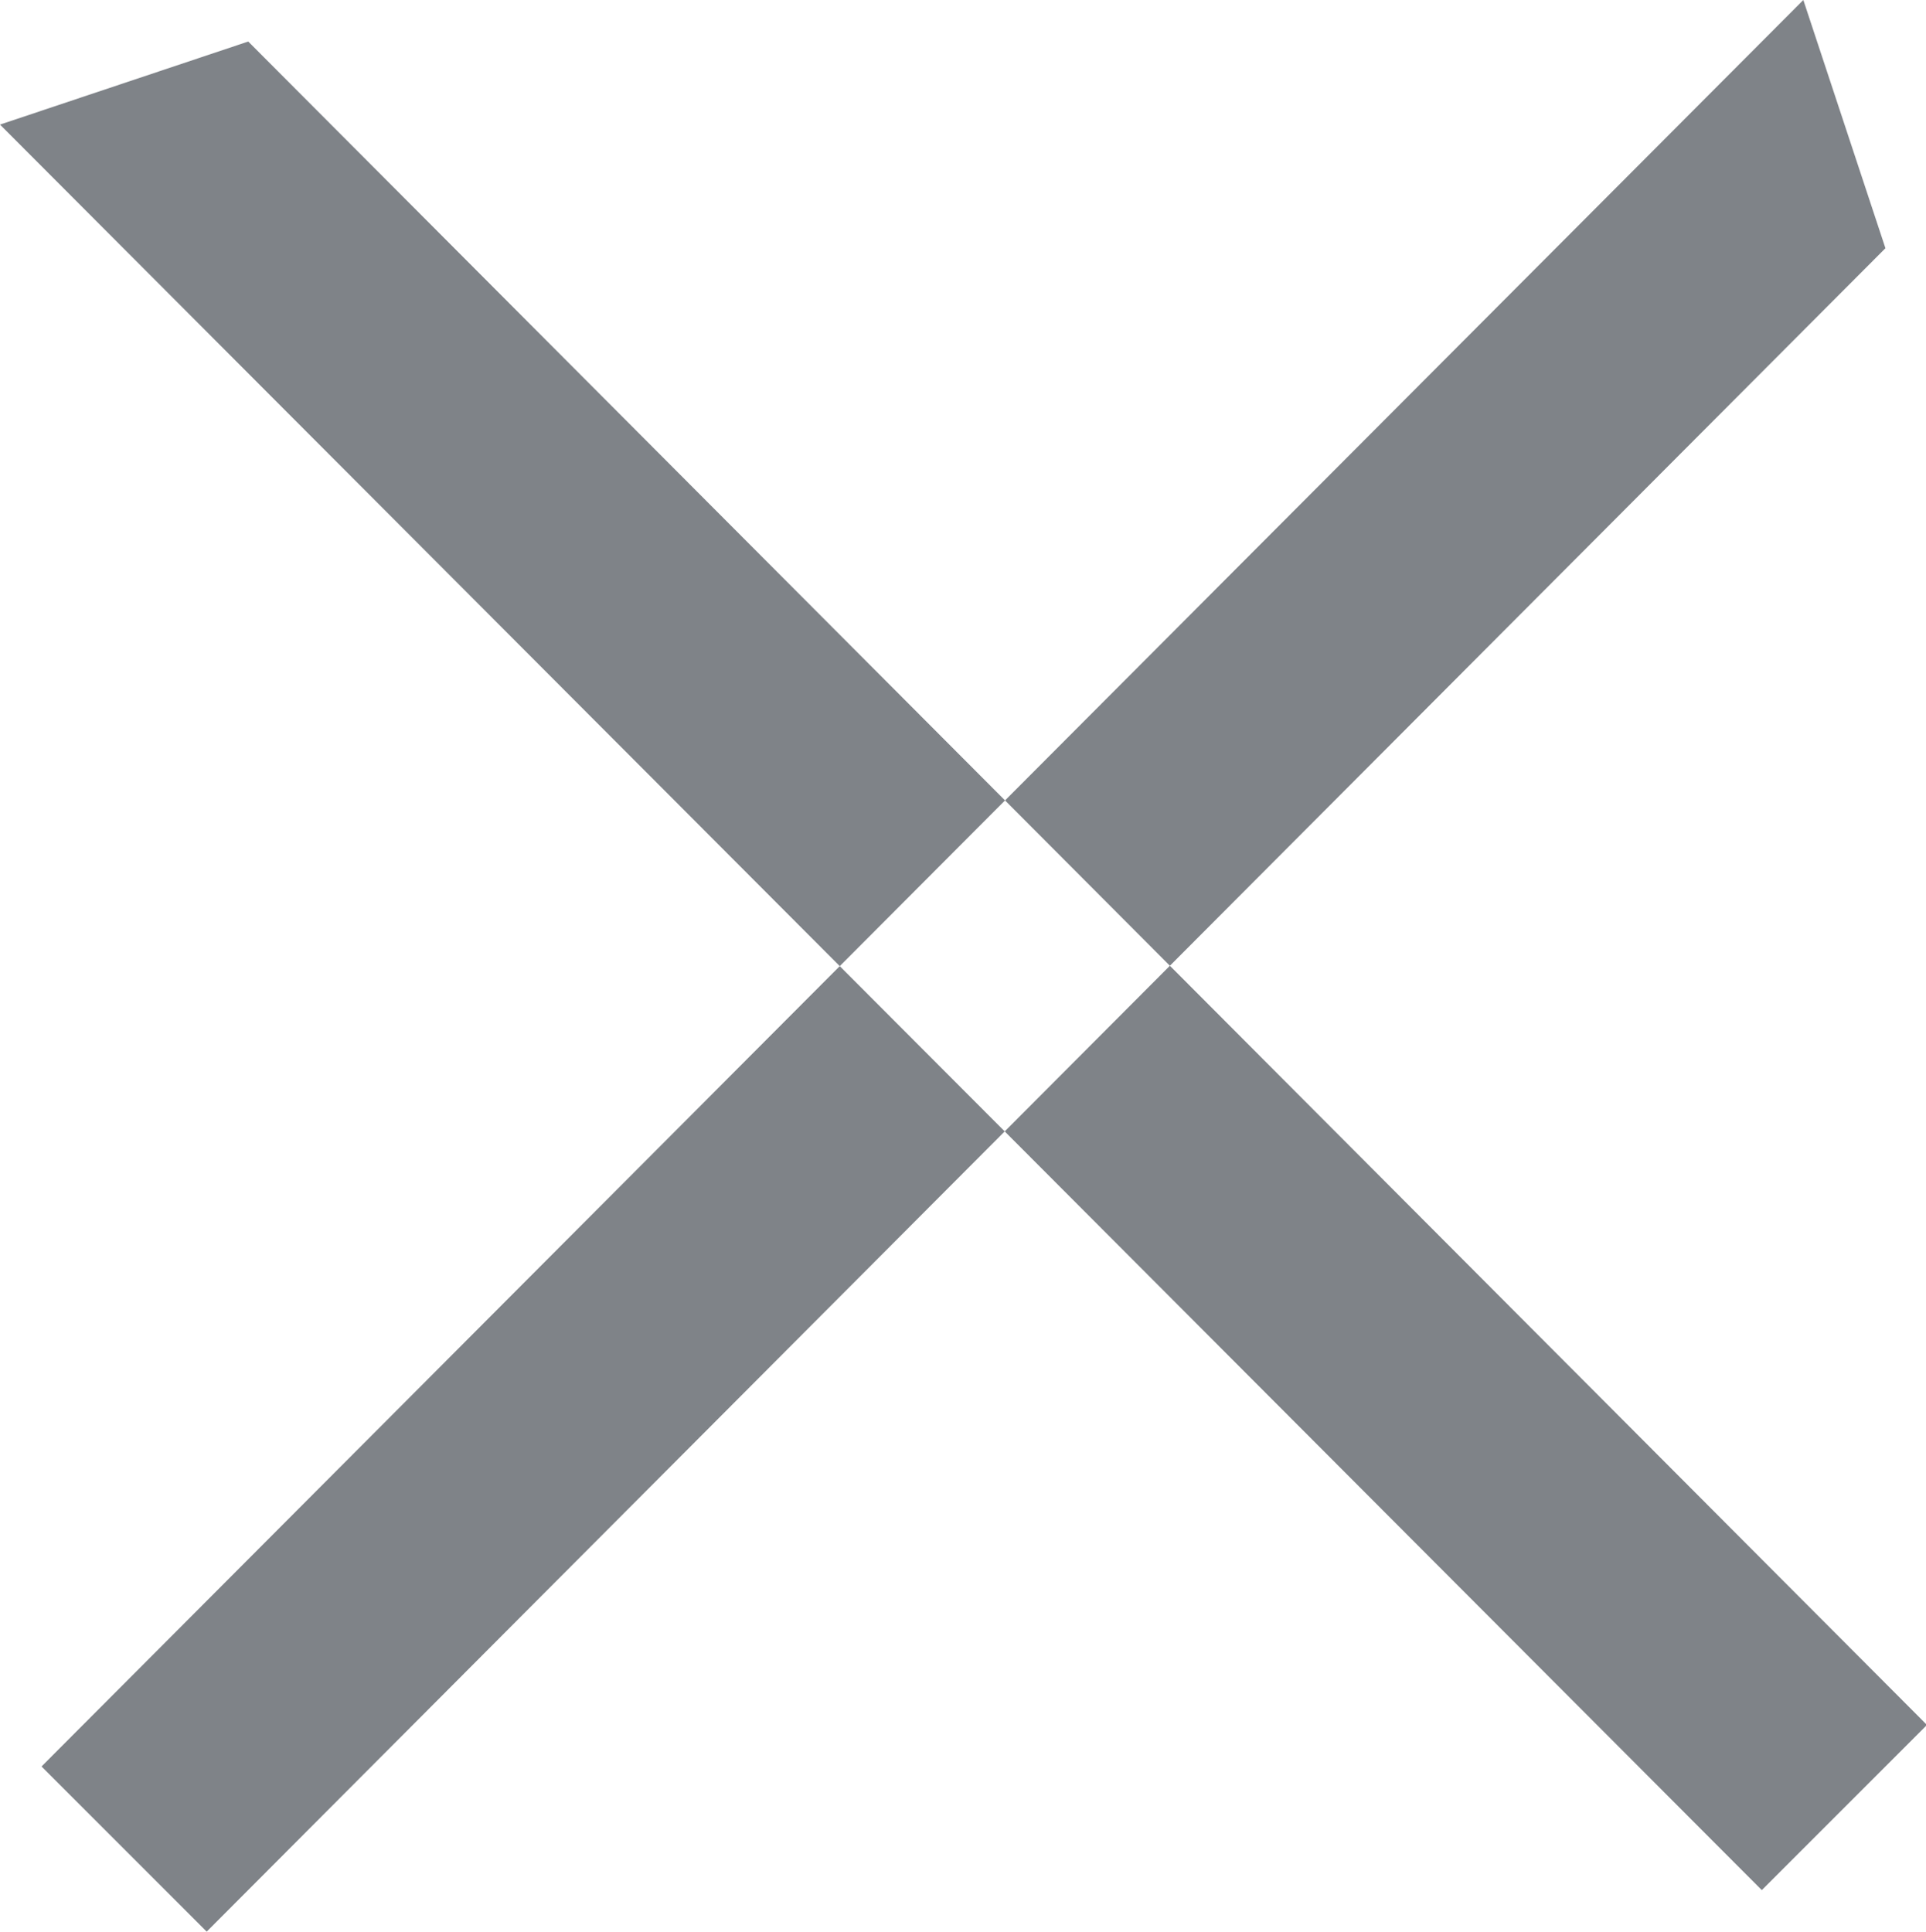 <svg xmlns="http://www.w3.org/2000/svg" width="9.97" height="10" viewBox="0 0 19.94 20">
<defs>
    <style>
      .cls-1 {
        fill: #7f8388;
        fill-rule: evenodd;
      }
    </style>
  </defs>
  <path id="close" class="cls-1" d="M3791,3014.29l2.57-.86,17.38,17.43-1.71,1.71Zm2.14,18.71-1.71-1.71,18.24-18.29,0.85,2.57Z" transform="translate(-3791 -3013)"/>
</svg>
